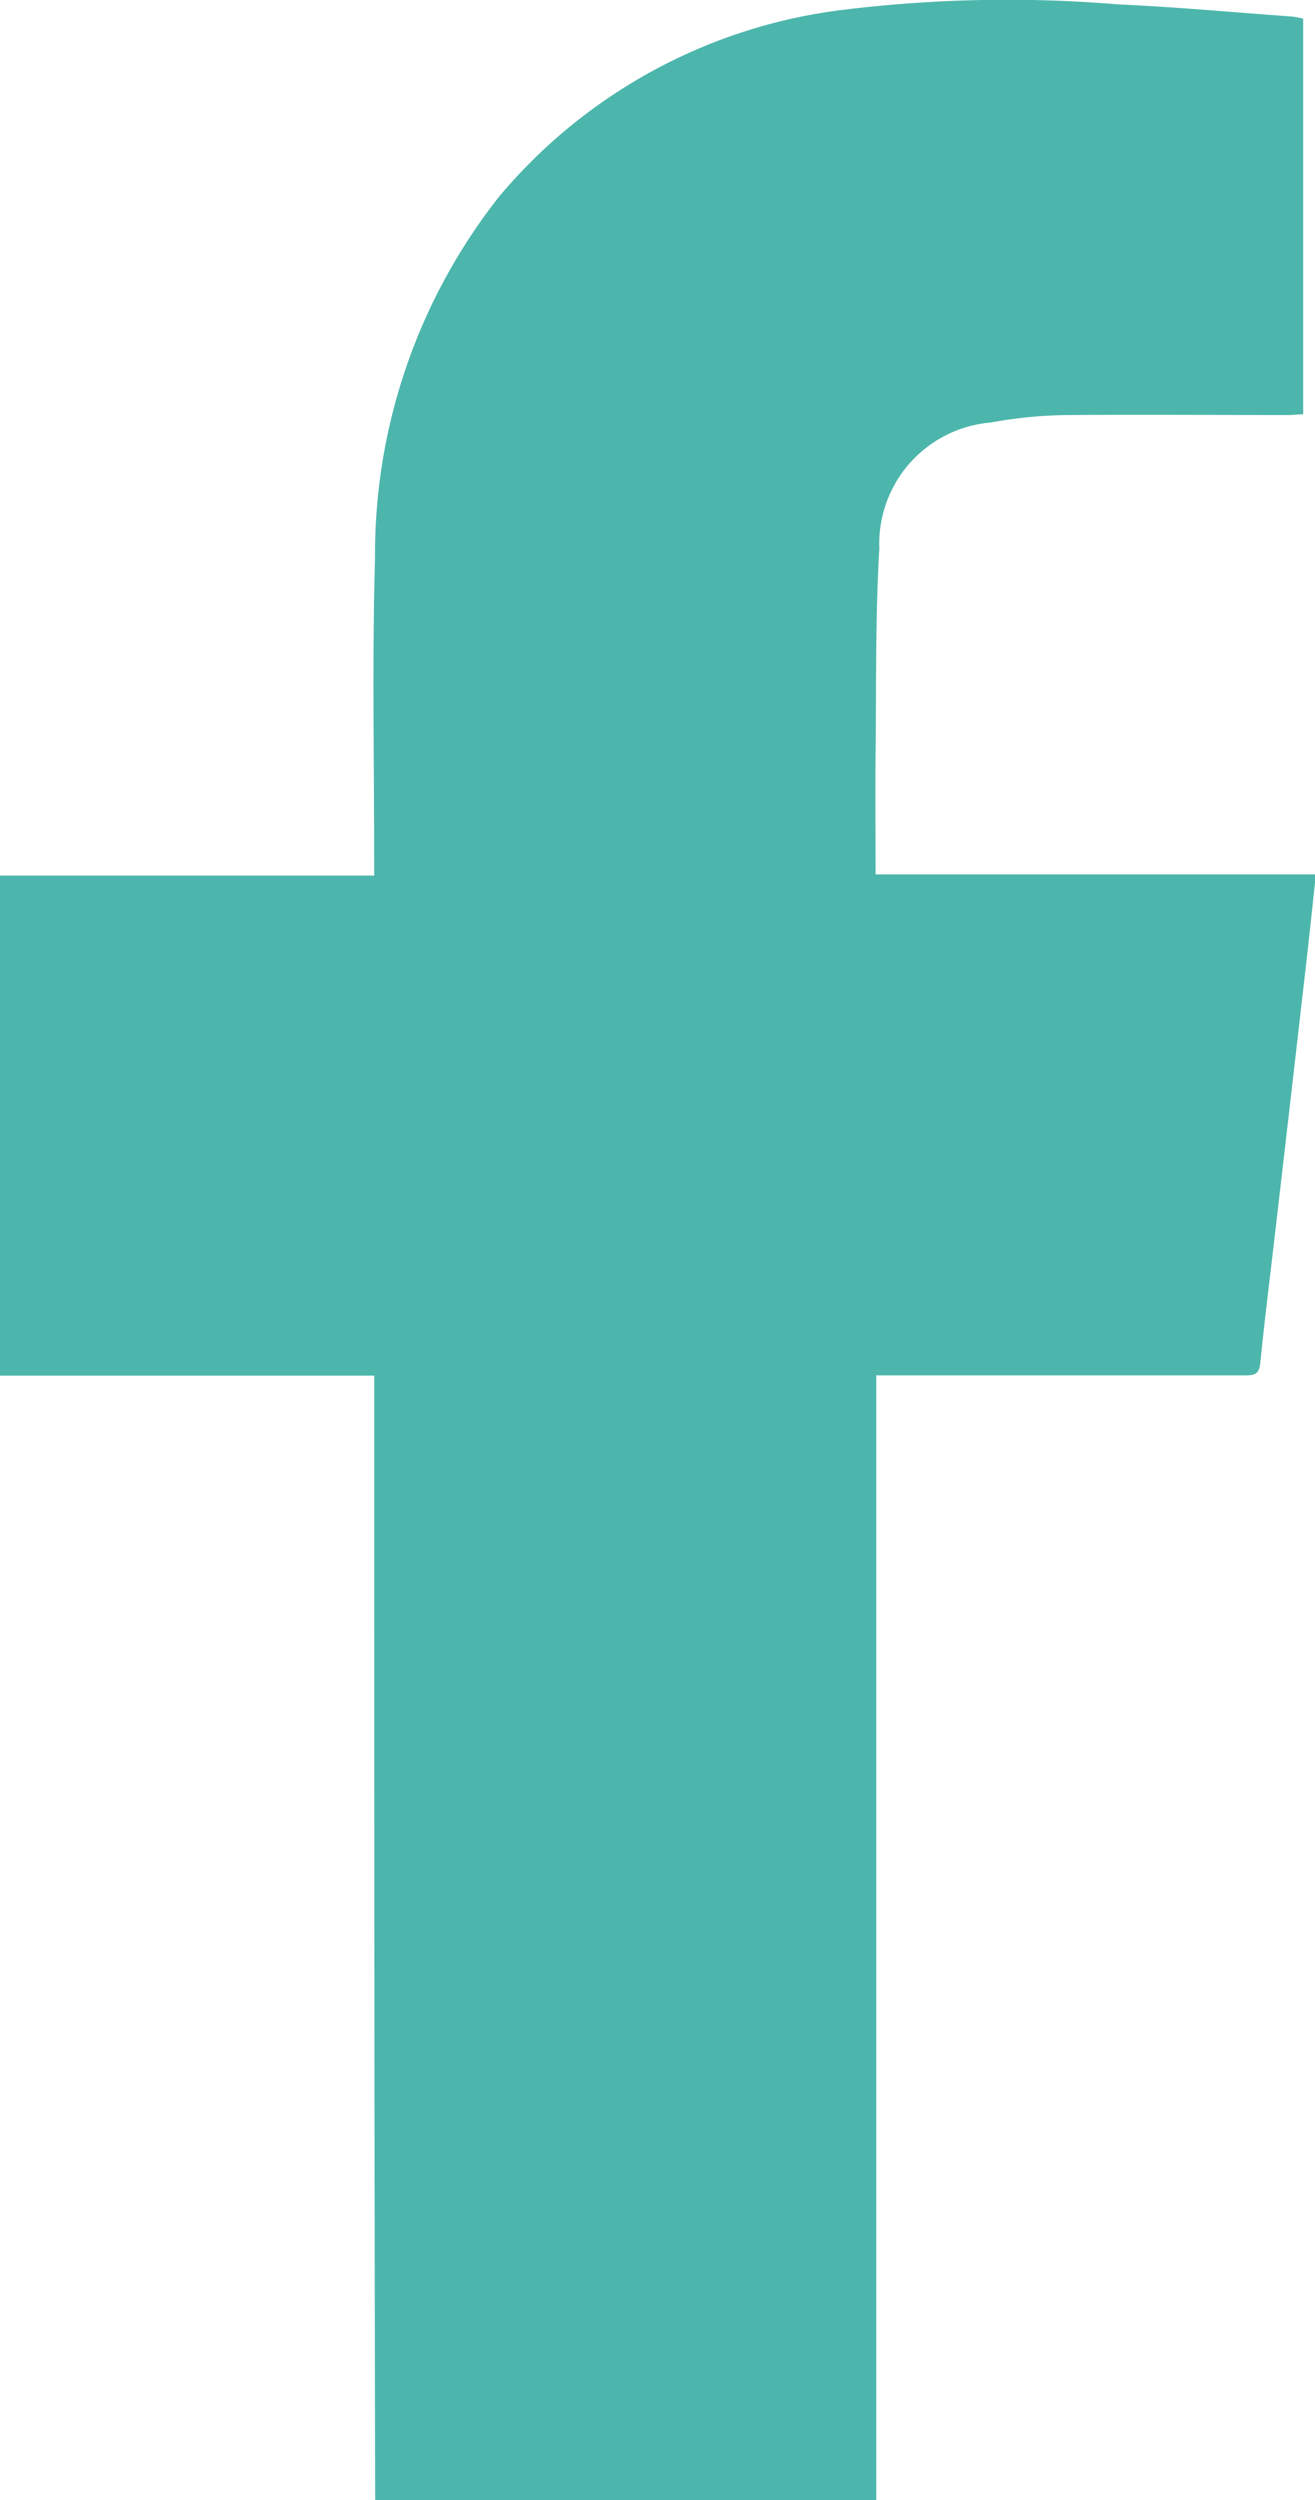 <svg xmlns="http://www.w3.org/2000/svg" width="15.134" height="28.768" viewBox="0 0 15.134 28.768"><path d="M293.683,101.436h-4.307V95.682h4.306v-.215c0-1.147-.023-2.294.01-3.439a6.646,6.646,0,0,1,1.43-4.161,6.137,6.137,0,0,1,3.932-2.144,15.49,15.49,0,0,1,3.2-.065c.667.03,1.333.092,2,.14a1.027,1.027,0,0,1,.12.024v4.552c-.058,0-.112.009-.165.009-.843,0-1.686-.007-2.529,0a5.01,5.01,0,0,0-.9.086,1.4,1.4,0,0,0-1.284,1.45c-.046.784-.034,1.572-.043,2.358-.005.455,0,.91,0,1.392h5.067c-.04.374-.076.719-.116,1.064q-.179,1.565-.361,3.13c-.055.474-.115.948-.162,1.423-.012.119-.053.148-.165.147-1.118,0-2.237,0-3.355,0h-.9v12.941h-5.767C293.683,110.064,293.683,105.763,293.683,101.436Z" transform="translate(-289.376 -85.607)" fill="#4db6ac" fill-rule="evenodd"/></svg>